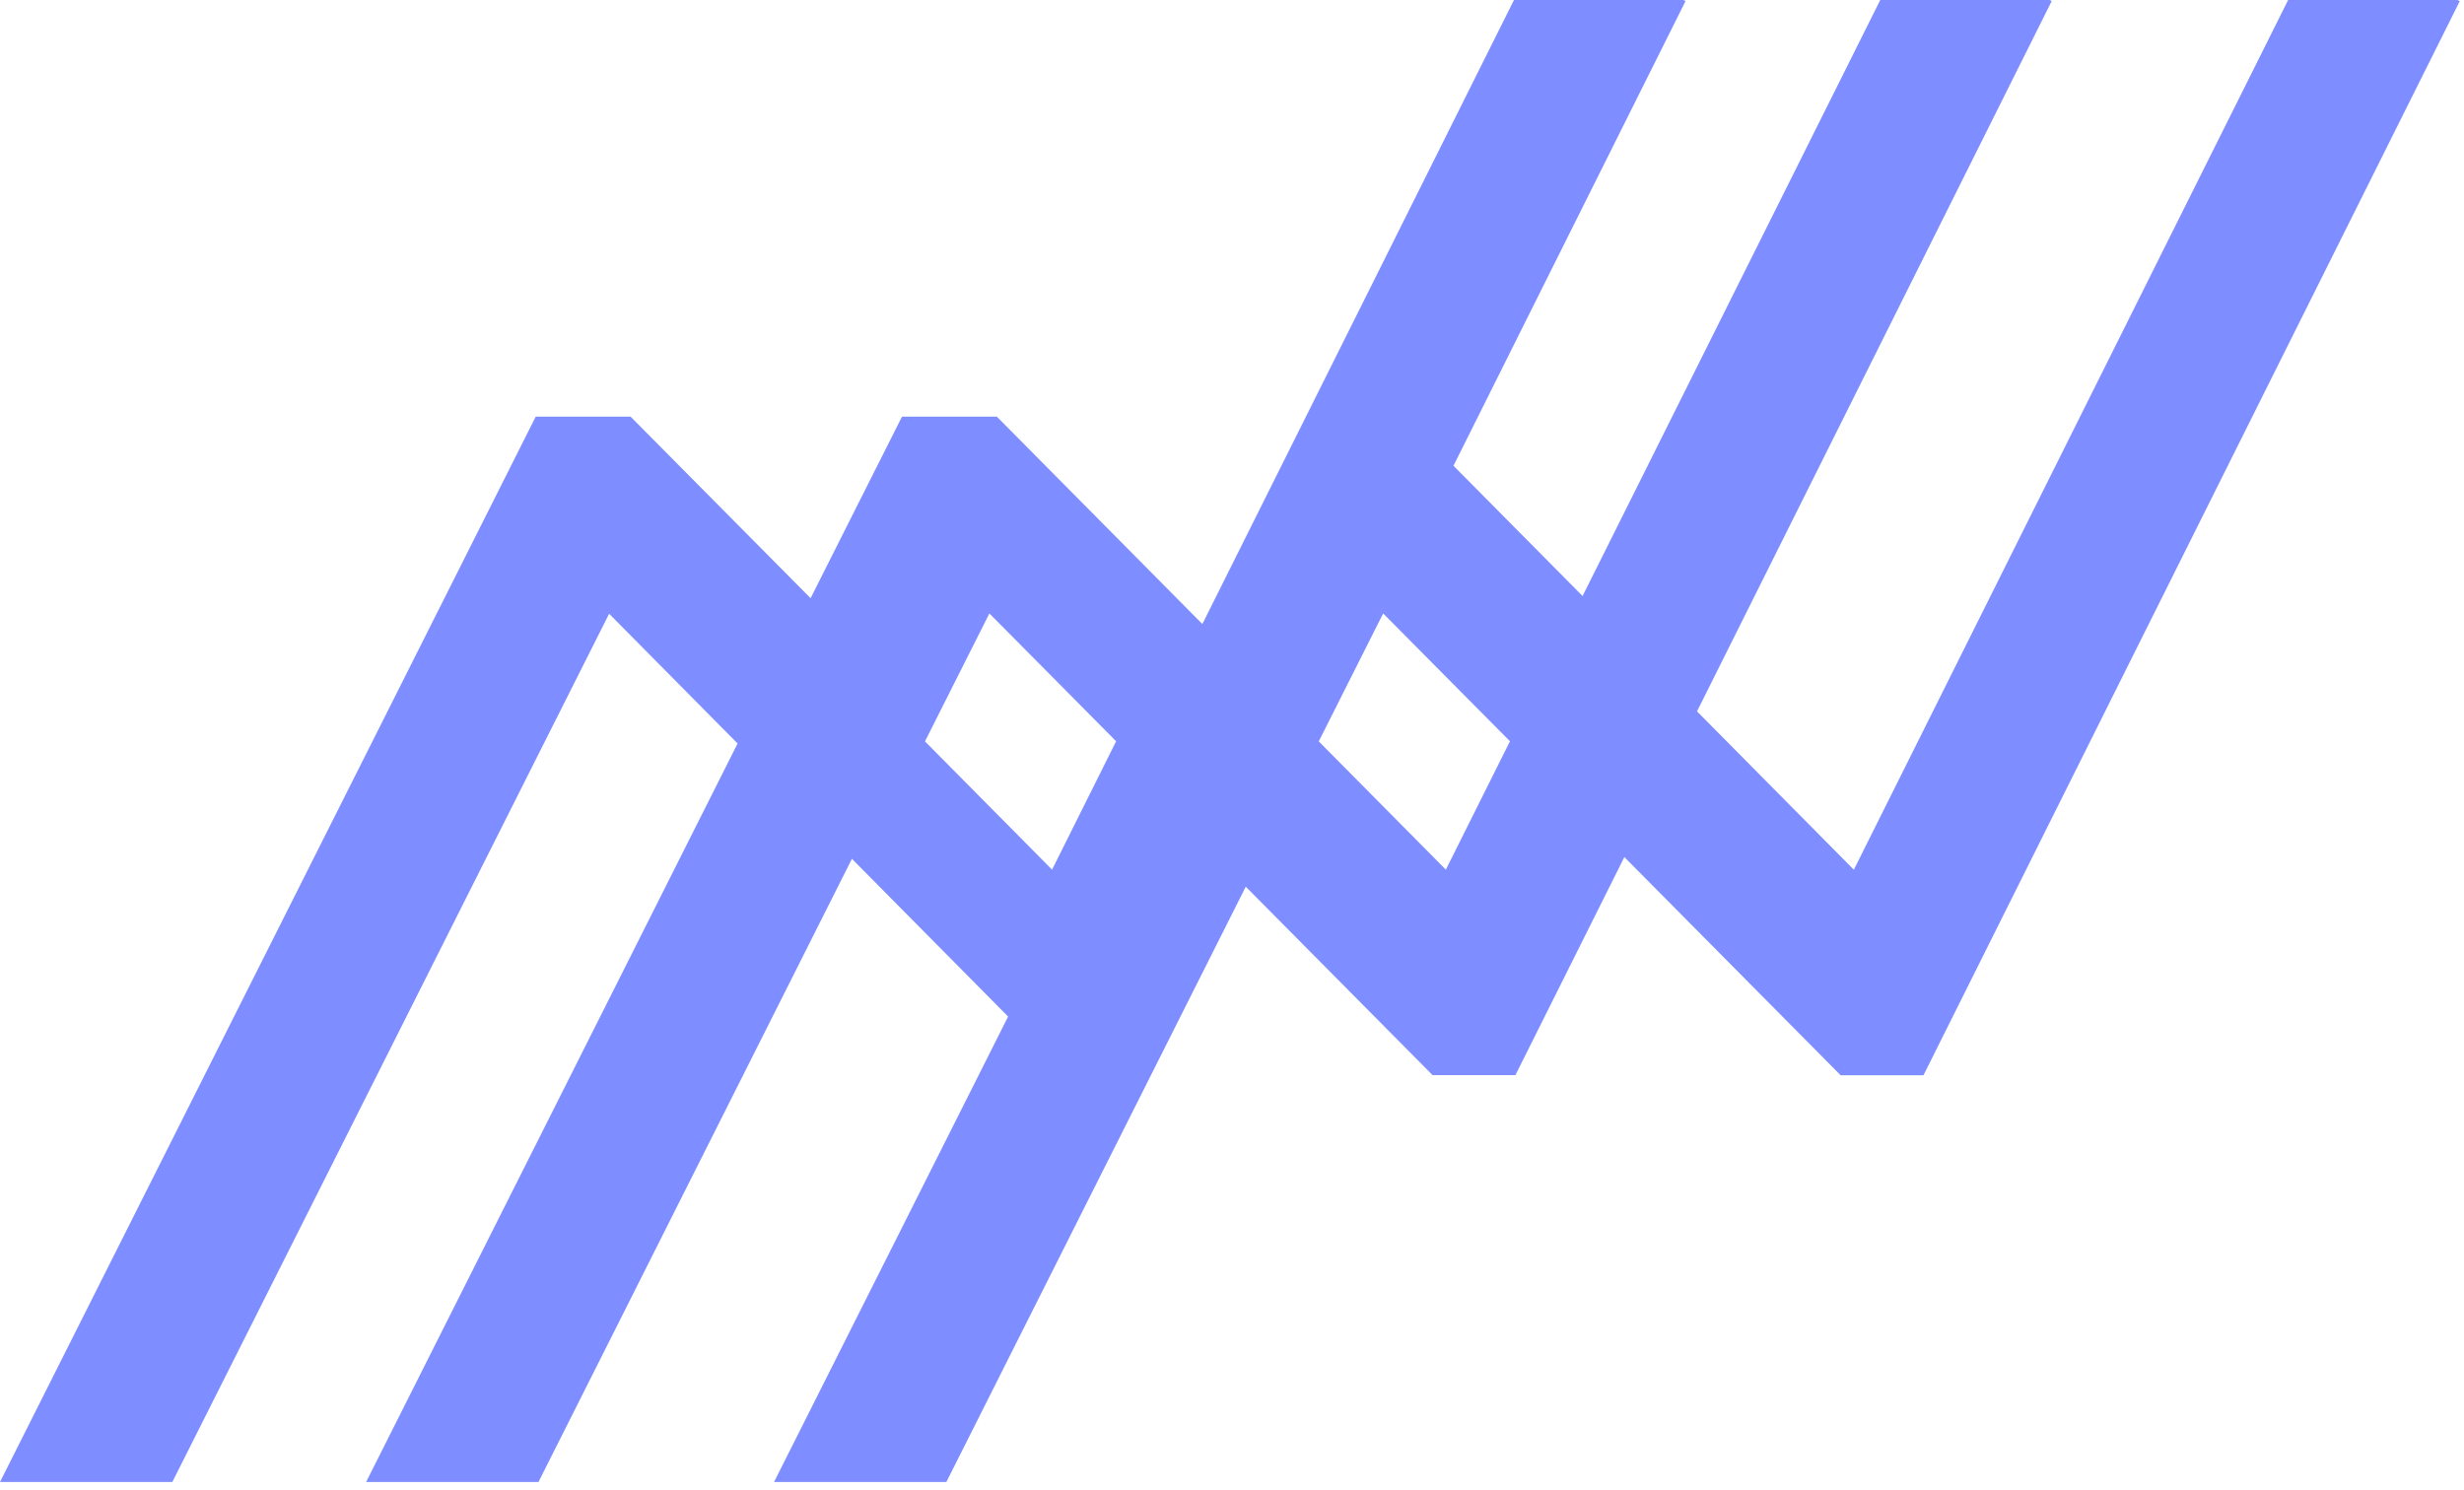 <svg width="43" height="26" viewBox="0 0 43 26" fill="none" xmlns="http://www.w3.org/2000/svg">
<path fill-rule="evenodd" clip-rule="evenodd" d="M42.885 0H39.931L32.352 15.18L29.615 12.416L35.805 0.018L35.767 0H32.813L27.618 10.403L25.365 8.129L29.415 0.018L29.375 0H26.421L20.983 10.892L17.396 7.272H15.741L14.146 10.441L11.004 7.272H9.349L0 25.867H3.007L10.63 10.712L12.872 12.977L6.389 25.867H9.397L14.867 14.99L17.593 17.743L13.508 25.867H16.515L21.74 15.476L25 18.765H26.446L28.347 14.959L32.121 18.767H33.567L42.926 0.02L42.885 0ZM18.36 15.179L16.142 12.94L17.266 10.707L19.478 12.938L18.36 15.179ZM23.014 12.94L25.232 15.179L26.351 12.938L24.138 10.707L23.014 12.94Z" fill="#7081FF" fill-opacity="0.9"/>
</svg>
